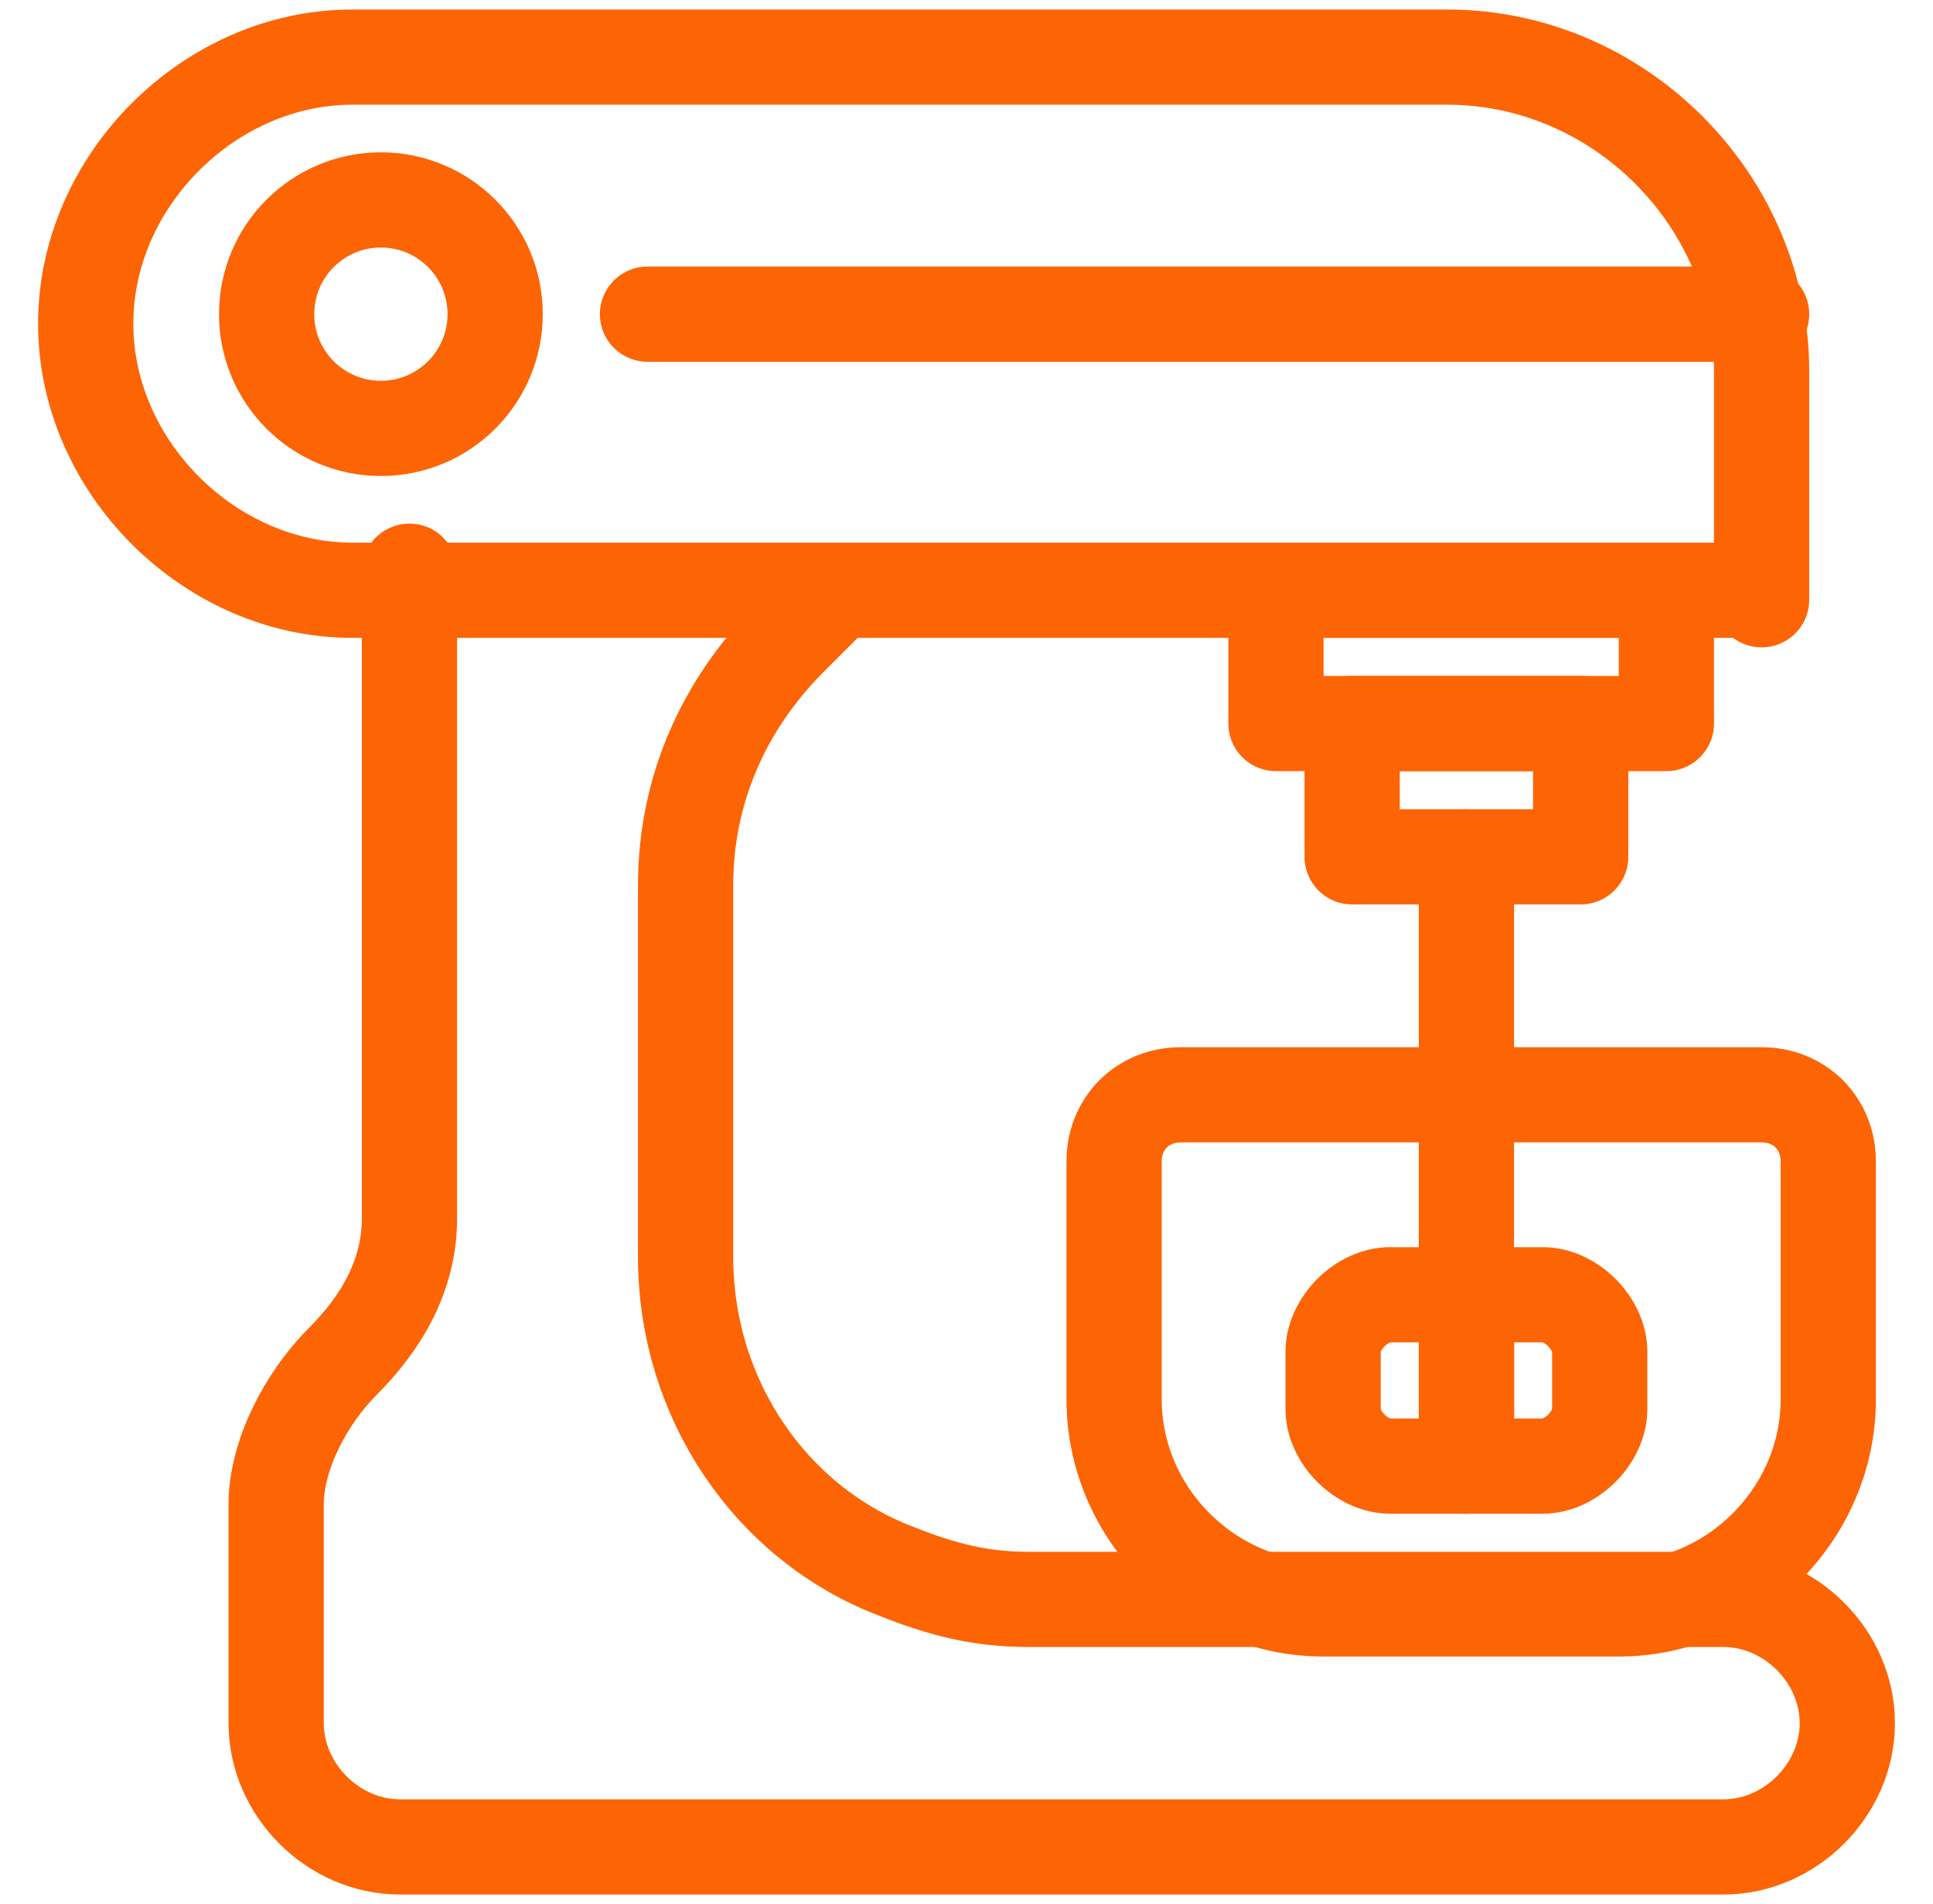 <?xml version="1.0" encoding="UTF-8"?>
<svg xmlns="http://www.w3.org/2000/svg" version="1.1" viewBox="0 0 20.3 20">
  <defs>
    <style>
      .cls-1 {
        fill: none;
        stroke: #fd6403;
        stroke-linecap: round;
        stroke-linejoin: round;
      }
    </style>
  </defs>
  <!-- Generator: Adobe Illustrator 28.7.1, SVG Export Plug-In . SVG Version: 1.2.0 Build 142)  -->
  <g>
    <g id="Livello_1">
      <g id="Livello_1-2" data-name="Livello_1">
        <g>
          <path class="cls-1" d="M18.5,6.2H3.7c-1.5,0-2.8-1.3-2.8-2.8h0C.9,1.9,2.2.6,3.7.6h11.5c1.8,0,3.3,1.5,3.3,3.3v2.4h0Z"/>
          <rect class="cls-1" x="13.4" y="6.2" width="4.1" height="1.4"/>
          <rect class="cls-1" x="14.2" y="7.6" width="2.4" height="1.4"/>
          <path class="cls-1" d="M8.8,6.2l-.5.5c-.7.7-1.1,1.6-1.1,2.6v3.9c0,1.5.9,2.8,2.2,3.3h0c.5.2.9.3,1.4.3h7.3c.7,0,1.3.6,1.3,1.3h0c0,.7-.6,1.3-1.3,1.3H4.2c-.7,0-1.3-.6-1.3-1.3v-2.3c0-.5.3-1.1.7-1.5h0c.4-.4.7-.9.7-1.5v-6.8"/>
          <path class="cls-1" d="M17,16.9h-3.1c-1.2,0-2.2-1-2.2-2.2v-2.5c0-.4.3-.7.7-.7h6.1c.4,0,.7.3.7.7v2.5c0,1.2-1,2.2-2.2,2.2Z"/>
          <line class="cls-1" x1="15.4" y1="9" x2="15.4" y2="15.4"/>
          <path class="cls-1" d="M15.4,15.4h-.8c-.3,0-.6-.3-.6-.6v-.6c0-.3.3-.6.6-.6h.8v1.8Z"/>
          <path class="cls-1" d="M15.4,15.4h.8c.3,0,.6-.3.6-.6v-.6c0-.3-.3-.6-.6-.6h-.8v1.8Z"/>
          <circle class="cls-1" cx="4" cy="3.3" r="1.2"/>
          <line class="cls-1" x1="6.8" y1="3.3" x2="18.5" y2="3.3"/>
        </g>
      </g>
    </g>
  </g>
</svg>